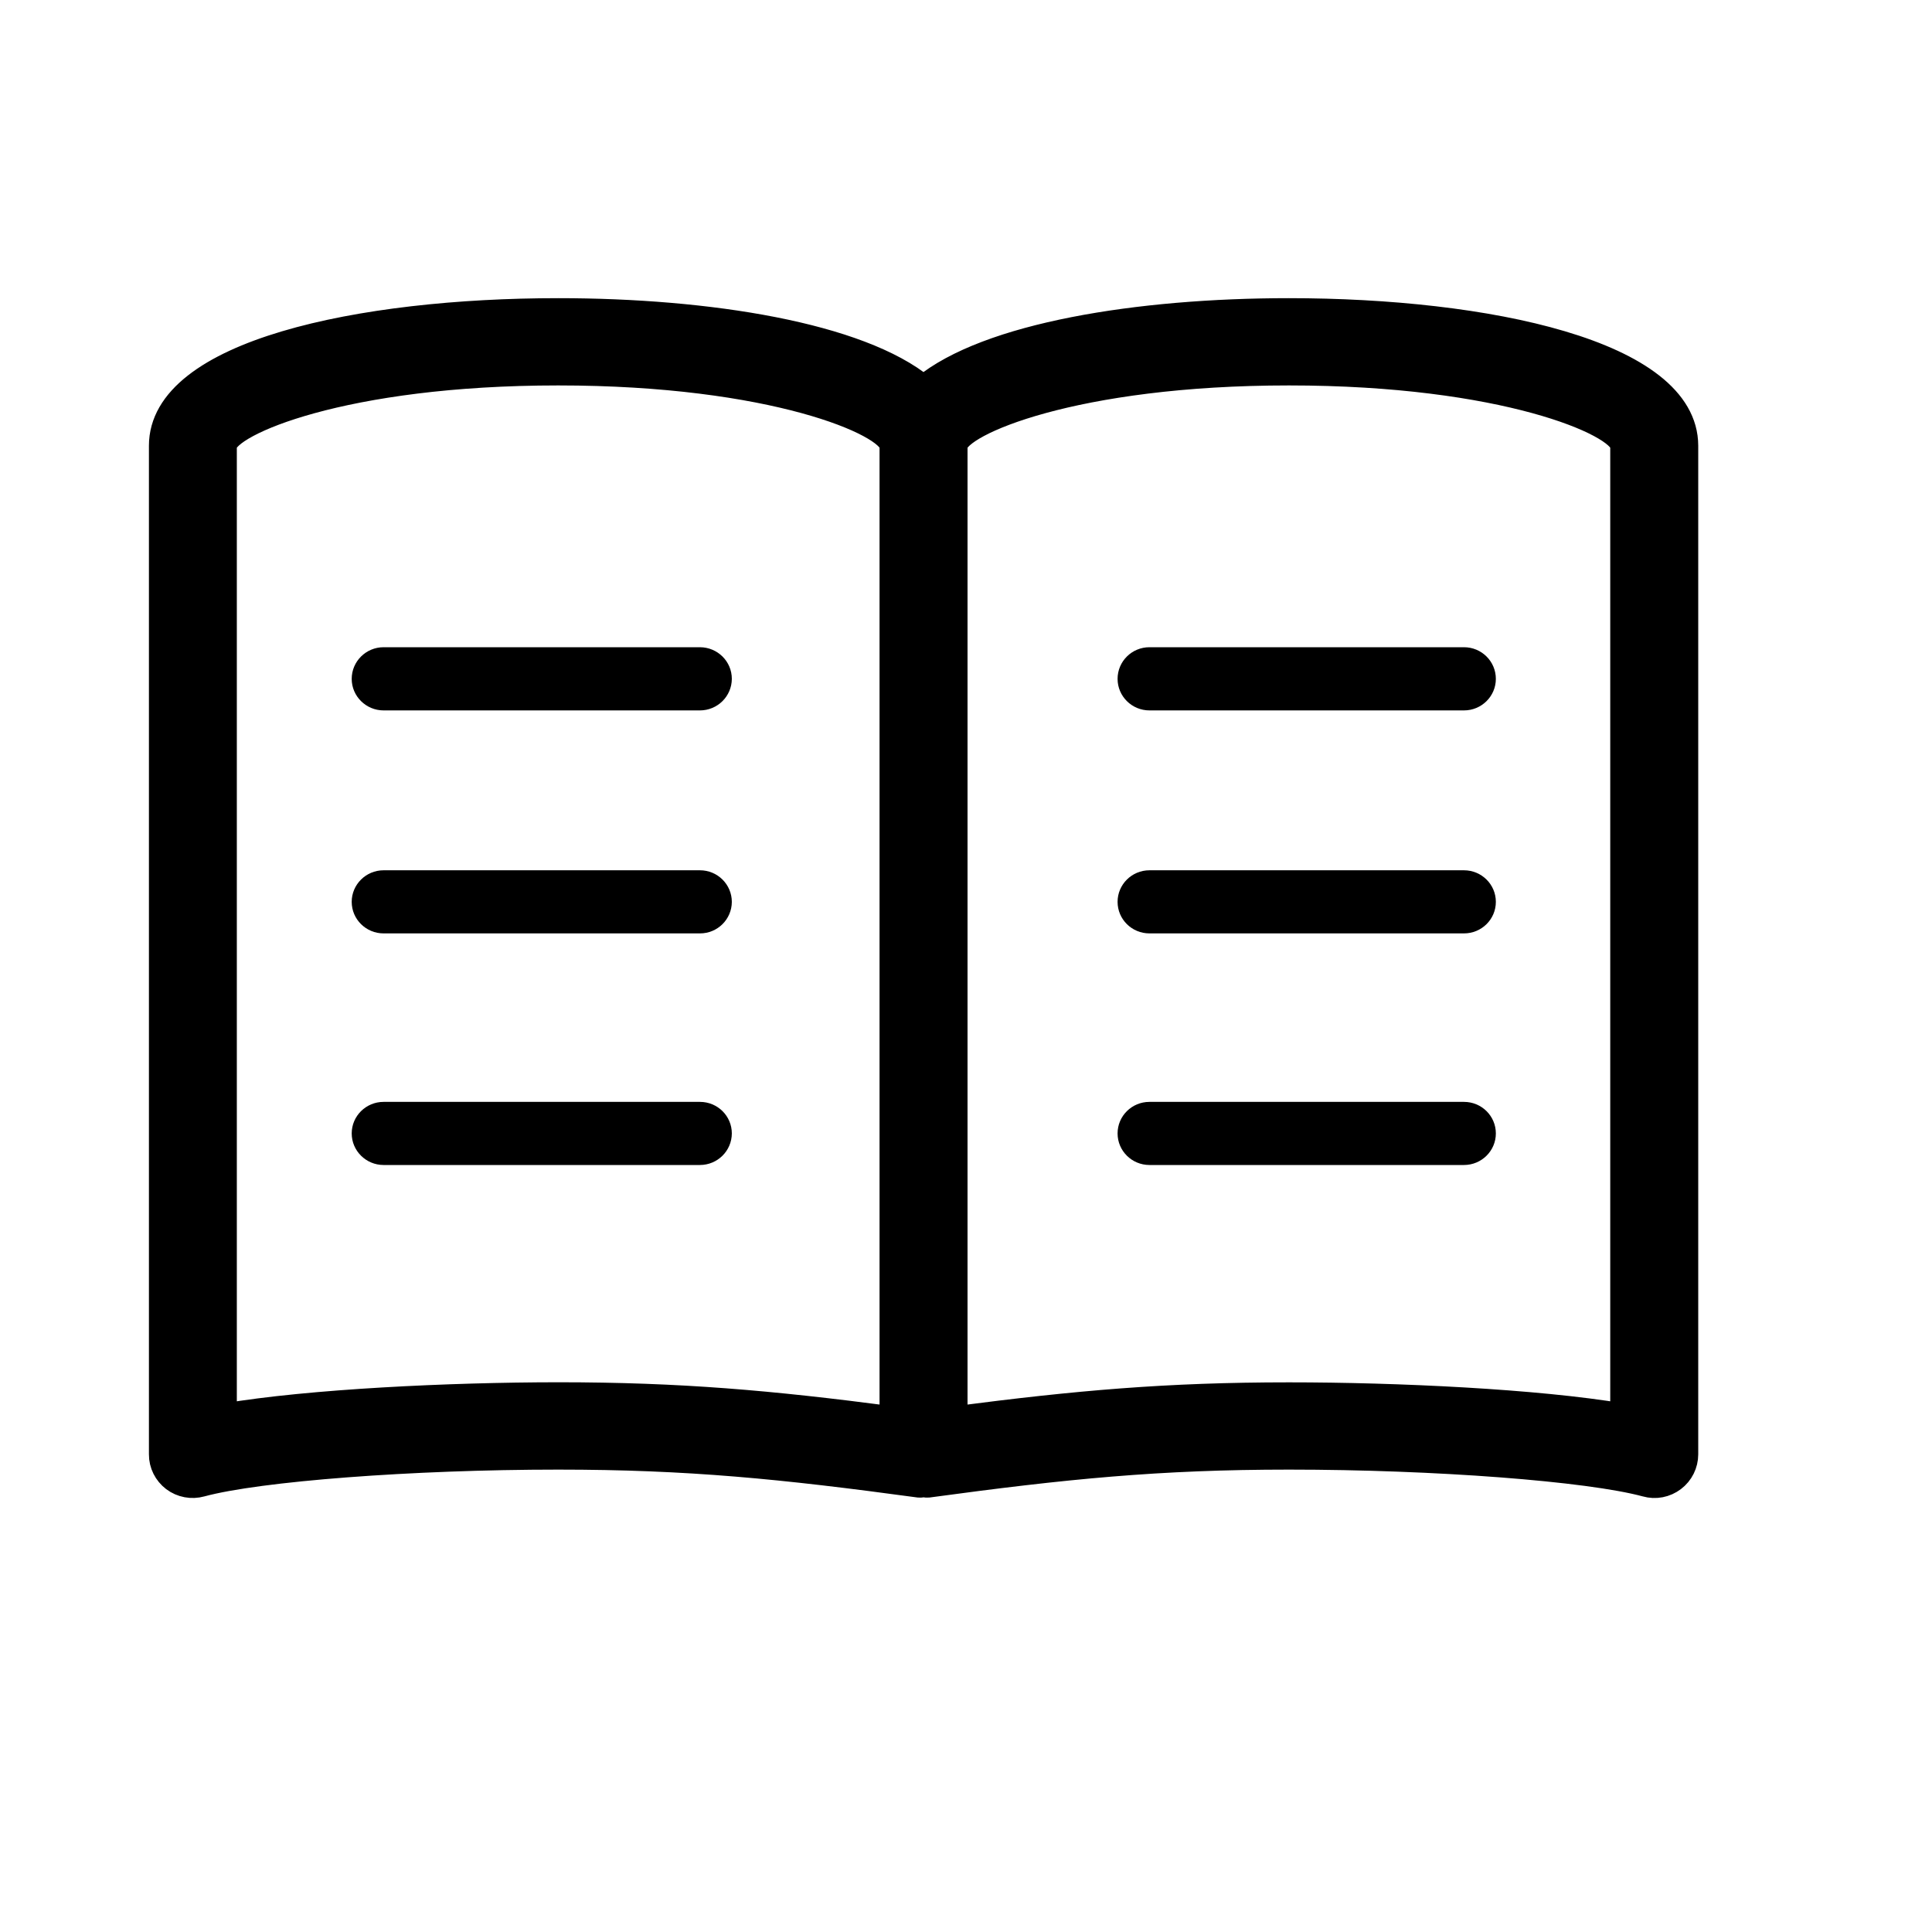 <?xml version="1.0" encoding="UTF-8"?>
<svg width="24px" height="24px" viewBox="0 0 24 24" version="1.1" xmlns="http://www.w3.org/2000/svg" xmlns:xlink="http://www.w3.org/1999/xlink">
    <!-- Generator: Sketch 52.2 (67145) - http://www.bohemiancoding.com/sketch -->
    <title>新手指南 copy 13</title>
    <desc>Created with Sketch.</desc>
    <g id="Page-1" stroke="none" stroke-width="1" fill="none" fill-rule="evenodd">
        <g id="新手指南-copy-13" transform="translate(-152, -113)" fill="#000000" fill-rule="nonzero">
            <g id="Group-4" transform="translate(152, 113)">
                <g id="书03-2" transform="translate(2, 3)">
                    <g id="书03">
                        <path d="M6.695,5.04 L2.765,5.04 C2.547,5.04 2.369,5.216 2.369,5.433 C2.369,5.649 2.547,5.825 2.765,5.825 L6.694,5.825 C6.913,5.825 7.09,5.65 7.091,5.433 C7.091,5.216 6.914,5.041 6.695,5.04 Z M6.695,7.811 L2.765,7.811 C2.547,7.811 2.369,7.987 2.369,8.203 C2.369,8.42 2.547,8.595 2.765,8.595 L6.694,8.595 C6.913,8.596 7.09,8.42 7.091,8.204 C7.091,7.987 6.914,7.811 6.695,7.811 Z M6.695,10.688 L2.765,10.688 C2.547,10.688 2.369,10.863 2.369,11.08 C2.369,11.296 2.547,11.472 2.765,11.472 L6.694,11.472 C6.913,11.472 7.09,11.297 7.091,11.08 C7.091,10.863 6.914,10.688 6.695,10.688 Z M16.186,5.04 L12.279,5.04 C12.06,5.04 11.883,5.216 11.883,5.433 C11.883,5.649 12.06,5.825 12.279,5.825 L16.186,5.825 C16.405,5.825 16.582,5.649 16.582,5.433 C16.582,5.216 16.405,5.04 16.186,5.04 Z M12.279,7.811 C12.06,7.811 11.883,7.987 11.883,8.203 C11.883,8.42 12.06,8.595 12.279,8.595 L16.186,8.595 C16.405,8.595 16.582,8.42 16.582,8.203 C16.582,7.987 16.405,7.811 16.186,7.811 L12.279,7.811 Z M16.186,10.688 L12.279,10.688 C12.06,10.688 11.883,10.863 11.883,11.08 C11.883,11.296 12.06,11.472 12.279,11.472 L16.186,11.472 C16.405,11.472 16.582,11.296 16.582,11.08 C16.582,10.863 16.405,10.688 16.186,10.688 Z" id="Shape"></path>
                        <path d="M14.011,0.854 C12.143,0.854 10.266,1.156 9.472,1.811 C8.678,1.155 6.801,0.854 4.934,0.854 C2.478,0.854 7.92285047e-06,1.374 7.92285047e-06,2.537 L7.92285117e-06,15.066 C-0.001,15.189 0.057,15.304 0.155,15.379 C0.253,15.453 0.381,15.477 0.5,15.444 C1.212,15.251 3.118,15.106 4.934,15.106 C6.55,15.106 7.712,15.222 9.419,15.454 C9.437,15.456 9.455,15.45 9.473,15.45 C9.491,15.45 9.509,15.456 9.527,15.454 C11.234,15.222 12.397,15.106 14.013,15.106 C15.828,15.106 17.733,15.251 18.446,15.444 C18.565,15.478 18.693,15.453 18.791,15.378 C18.889,15.304 18.946,15.188 18.946,15.066 L18.946,2.537 C18.945,1.374 16.467,0.854 14.011,0.854 Z M0.792,2.538 C0.82,2.269 2.263,1.638 4.934,1.638 C7.604,1.638 9.048,2.269 9.076,2.537 L9.076,14.618 C7.57,14.421 6.448,14.321 4.934,14.321 C3.589,14.322 1.854,14.404 0.792,14.583 L0.792,2.538 Z M18.153,14.583 C17.091,14.404 15.356,14.322 14.012,14.322 C12.497,14.322 11.375,14.422 9.869,14.618 L9.869,2.538 C9.897,2.269 11.341,1.638 14.012,1.638 C16.682,1.638 18.125,2.269 18.153,2.537 L18.153,14.583 Z" id="Shape" stroke="#000000" stroke-width="0.3"></path>
                    </g>
                </g>
            </g>
        </g>
    </g>
</svg>